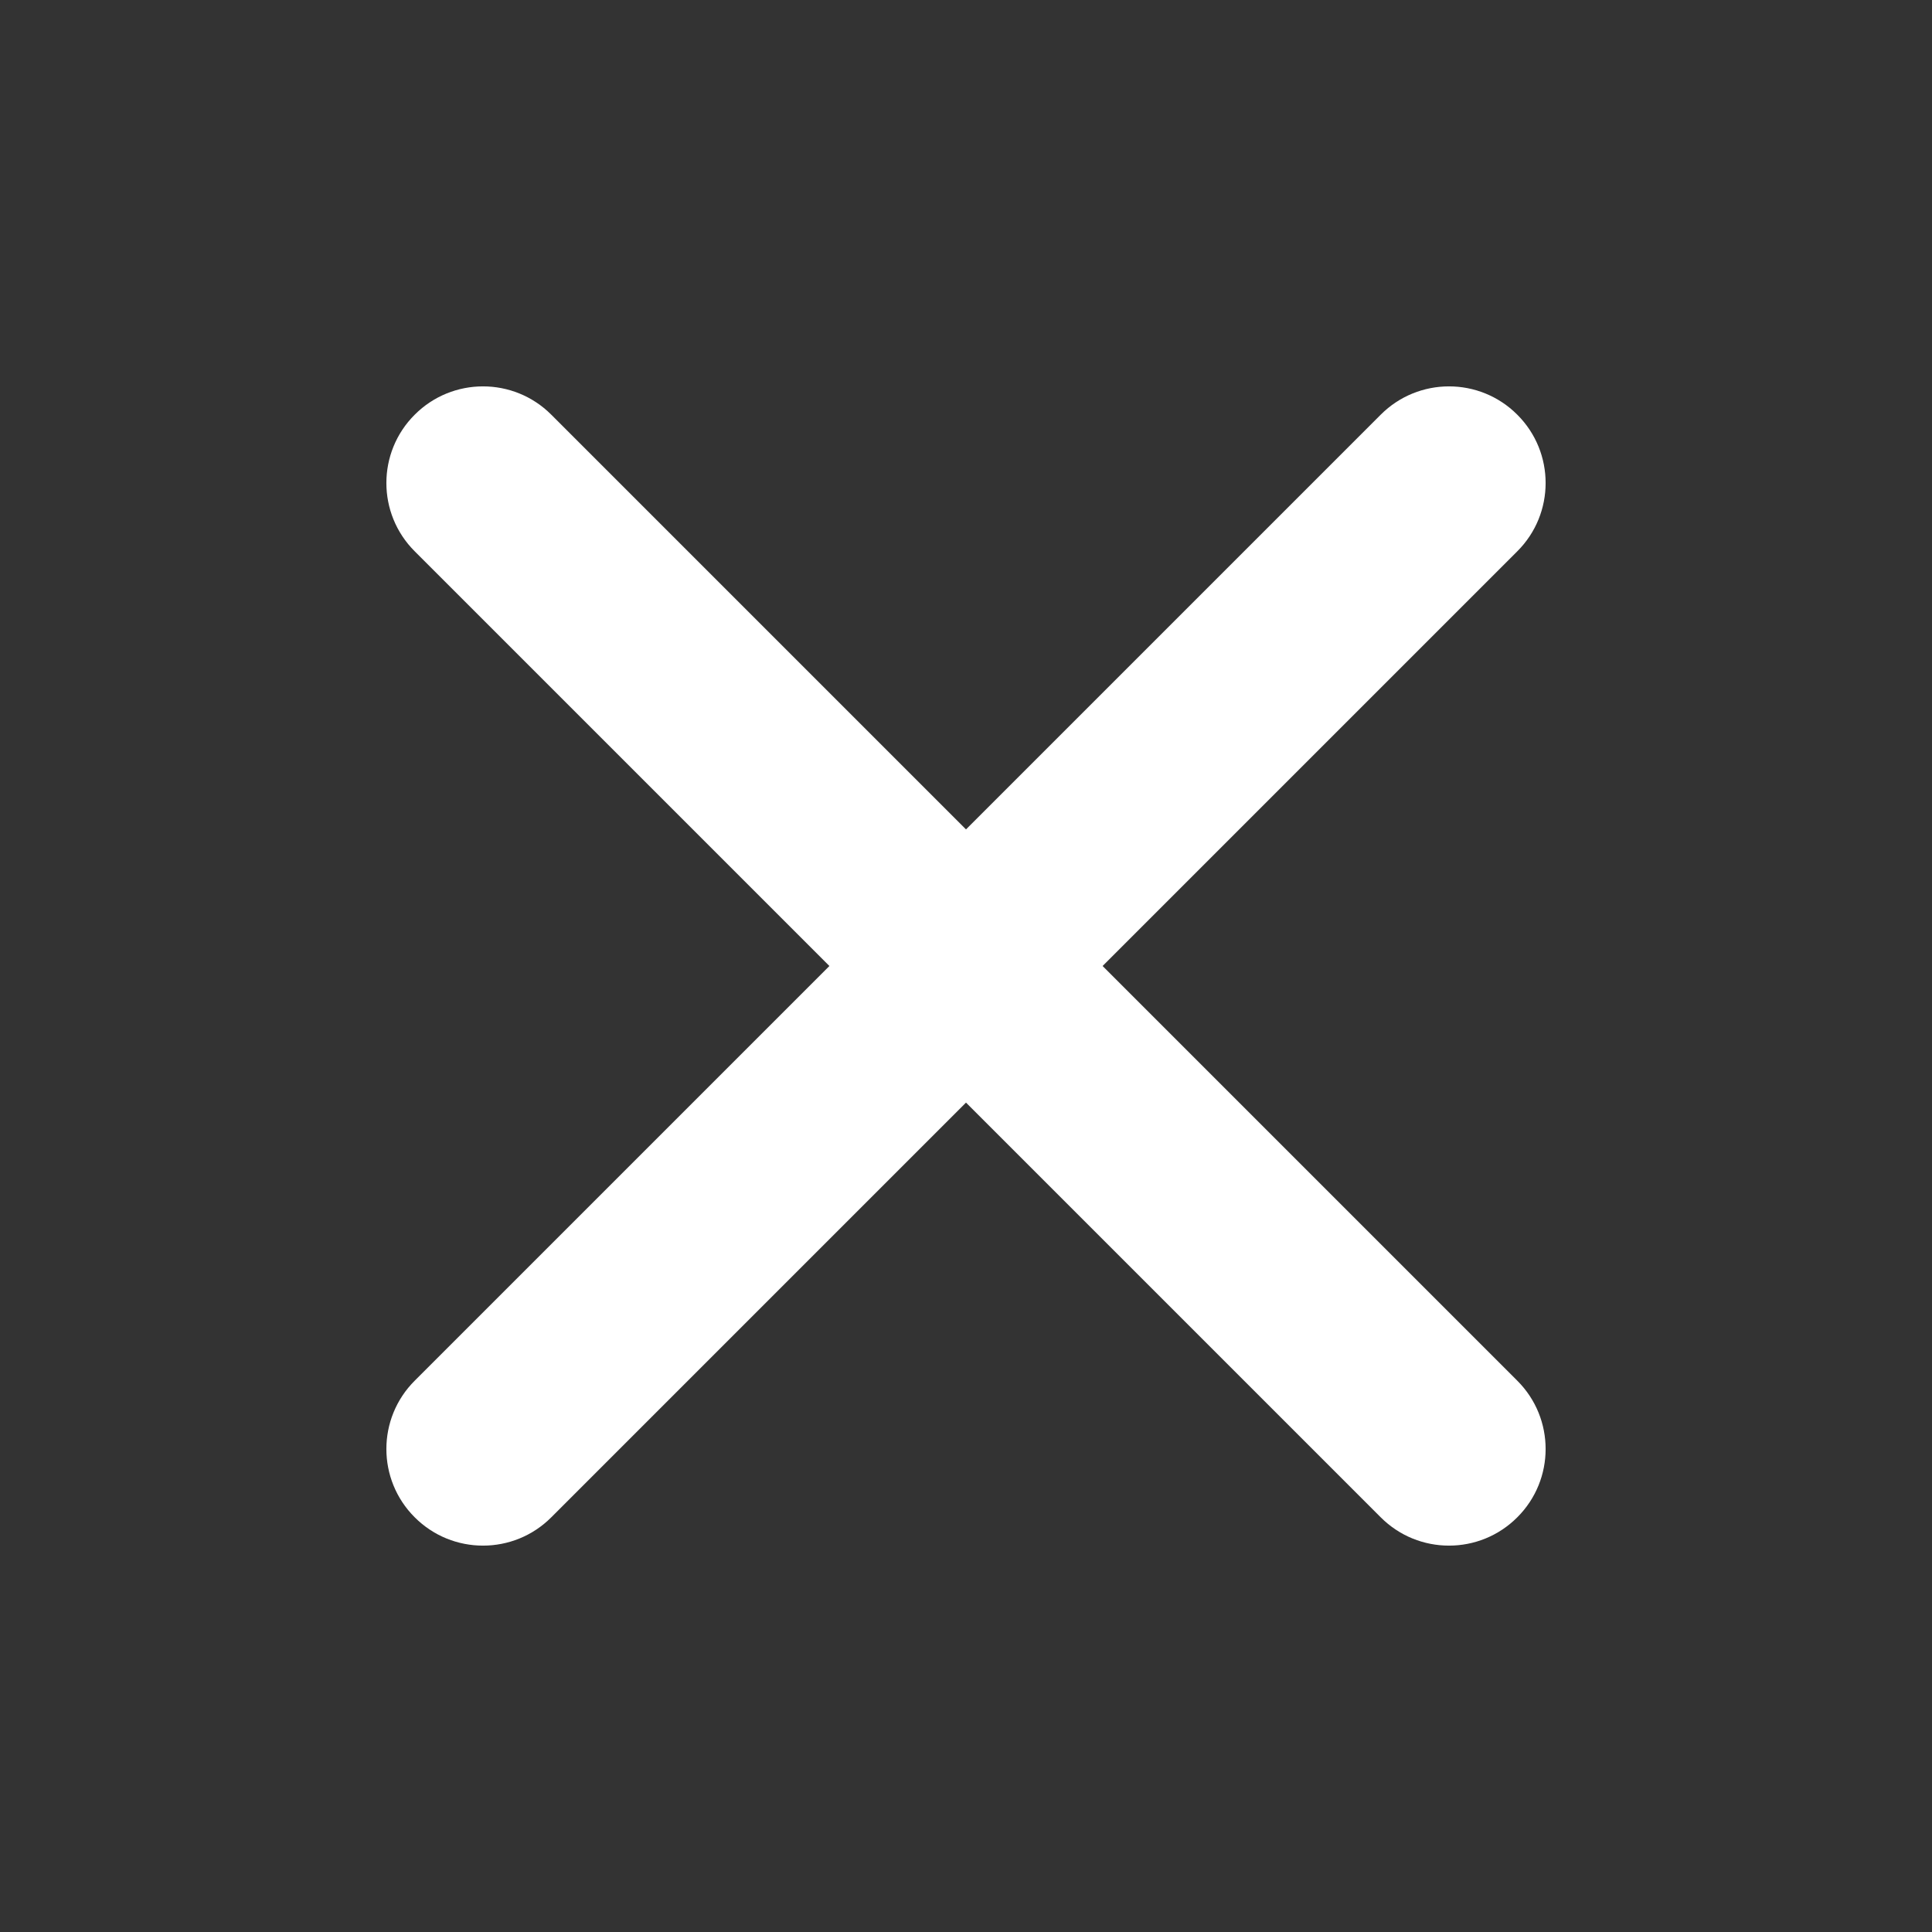 <?xml version="1.0" encoding="UTF-8"?>
<svg width="20px" height="20px" viewBox="0 0 20 20" version="1.1" xmlns="http://www.w3.org/2000/svg" xmlns:xlink="http://www.w3.org/1999/xlink">
    <rect x="0" y="0" width="20" height="20" fill="#333333" stroke="none"/>
    <!-- Generator: Sketch 55.2 (78181) - https://sketchapp.com -->
    <title>ic/search-cancel-white</title>
    <desc>Created with Sketch.</desc>
    <g id="ic/search-cancel-white" stroke="none" stroke-width="1" fill="none" fill-rule="evenodd">
        <path d="M8.586,10 L4.293,5.707 C3.902,5.317 3.902,4.683 4.293,4.293 C4.683,3.902 5.317,3.902 5.707,4.293 L10,8.586 L14.293,4.293 C14.683,3.902 15.317,3.902 15.707,4.293 C16.098,4.683 16.098,5.317 15.707,5.707 L11.414,10 L15.707,14.293 C16.098,14.683 16.098,15.317 15.707,15.707 C15.317,16.098 14.683,16.098 14.293,15.707 L10,11.414 L5.707,15.707 C5.317,16.098 4.683,16.098 4.293,15.707 C3.902,15.317 3.902,14.683 4.293,14.293 L8.586,10 Z" id="Path" fill="#FFFFFF" fill-rule="nonzero"></path>
    </g>
</svg>